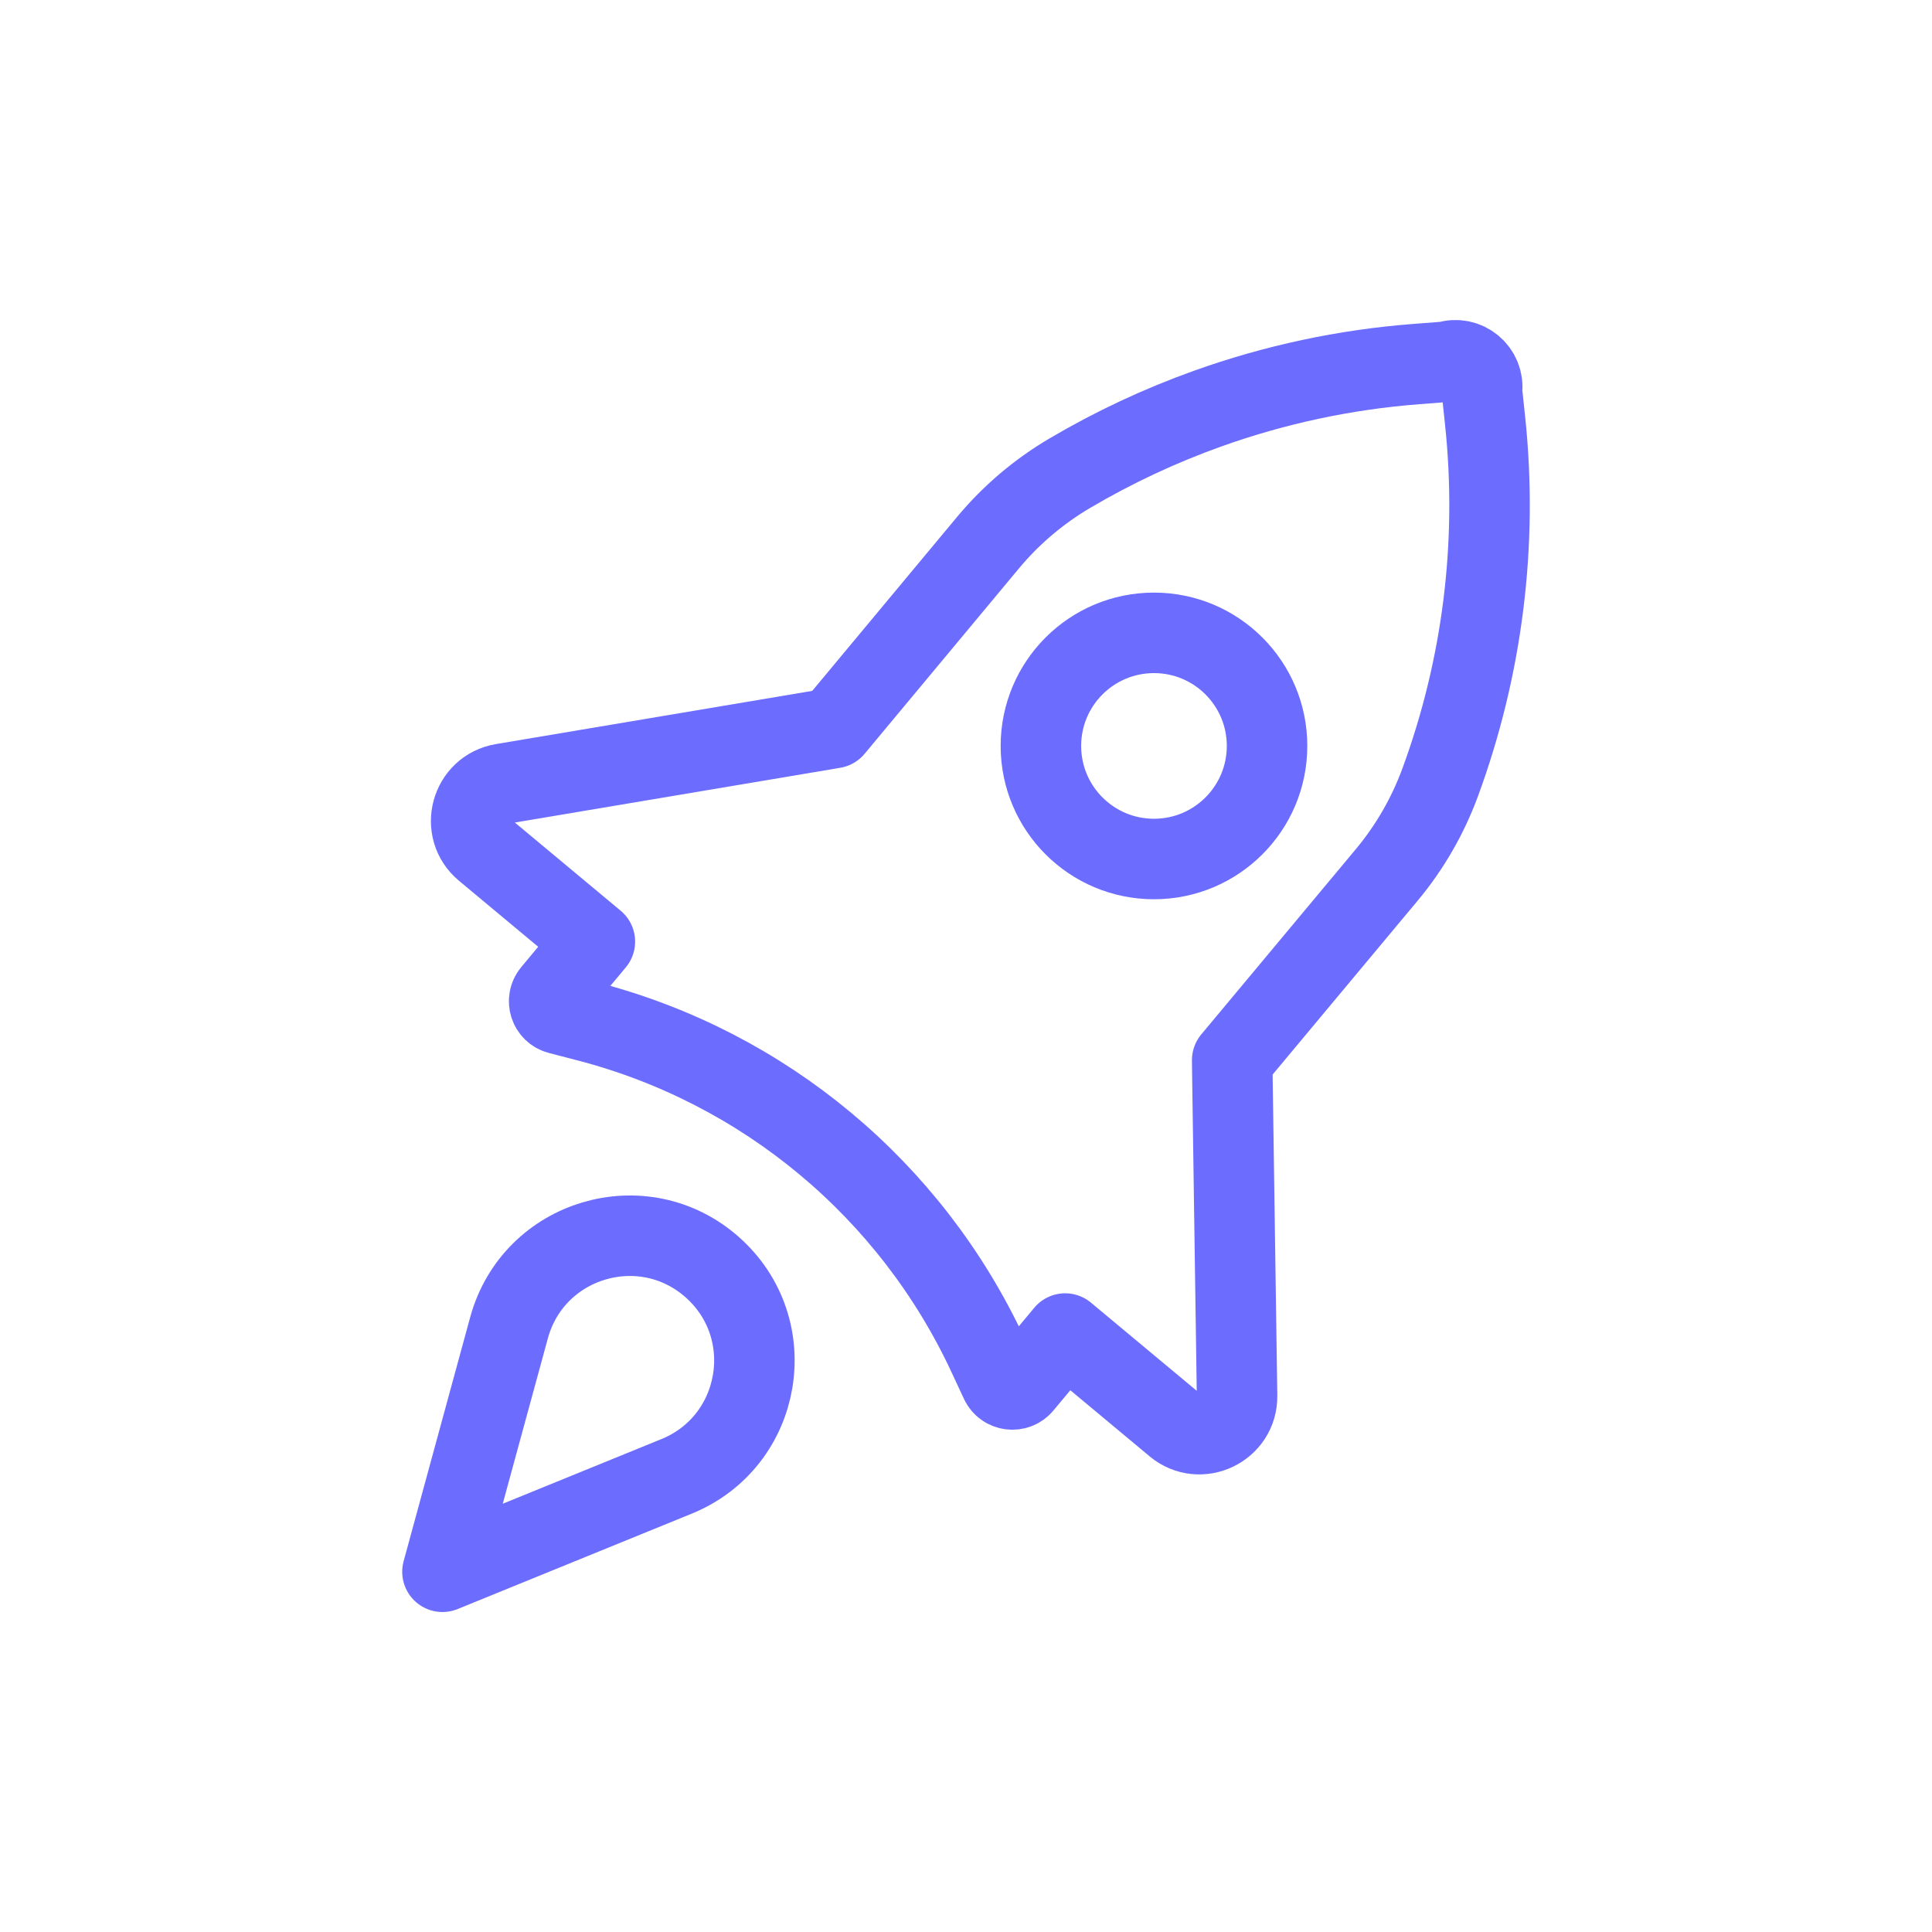 <?xml version="1.0" encoding="UTF-8"?>
<svg id="Layer_1" data-name="Layer 1" xmlns="http://www.w3.org/2000/svg" viewBox="0 0 1080 1080">
  <defs>
    <style>
      .cls-1 {
        fill: none;
        stroke: #6c6cff;
        stroke-linecap: round;
        stroke-linejoin: round;
        stroke-width: 45px;
      }
    </style>
  </defs>
  <path class="cls-1" d="m656.99,796.76l-61.56-51.3-23.85,28.62c-3.46,4.15-10.06,3.29-12.34-1.61l-7.02-15.07c-43.03-92.36-125.03-160.71-223.64-186.38l-16.09-4.19c-5.23-1.36-7.26-7.7-3.8-11.84l23.85-28.62-61.56-51.3c-13.83-11.52-7.76-33.96,9.99-36.94l179.67-30.22,5.38-.92,86.29-103.65c12.86-15.45,28.31-28.55,45.62-38.77,24.59-14.51,50.46-26.61,77.24-36.19,37.43-13.38,76.59-21.81,116.58-24.87l17.1-1.32c10.57-3.56,21.16,5.26,19.56,16.3l1.81,17.08c7.18,68.42-1.49,137.41-25.12,201.69-6.93,18.85-17.02,36.39-29.89,51.81l-86.41,103.58.07,5.46,2.66,182.18c.26,18-20.71,28.01-34.54,16.49Z"/>
  <path class="cls-1" d="m398.18,708.39h0c38.73,34.32,27.97,97.37-19.95,116.9l-13.43,5.47-117.46,47.87,33.38-122.37,3.82-13.99c13.62-49.92,74.92-68.2,113.65-33.88h0Z"/>
  <circle class="cls-1" cx="645.08" cy="416.98" r="63.21"/>
</svg>